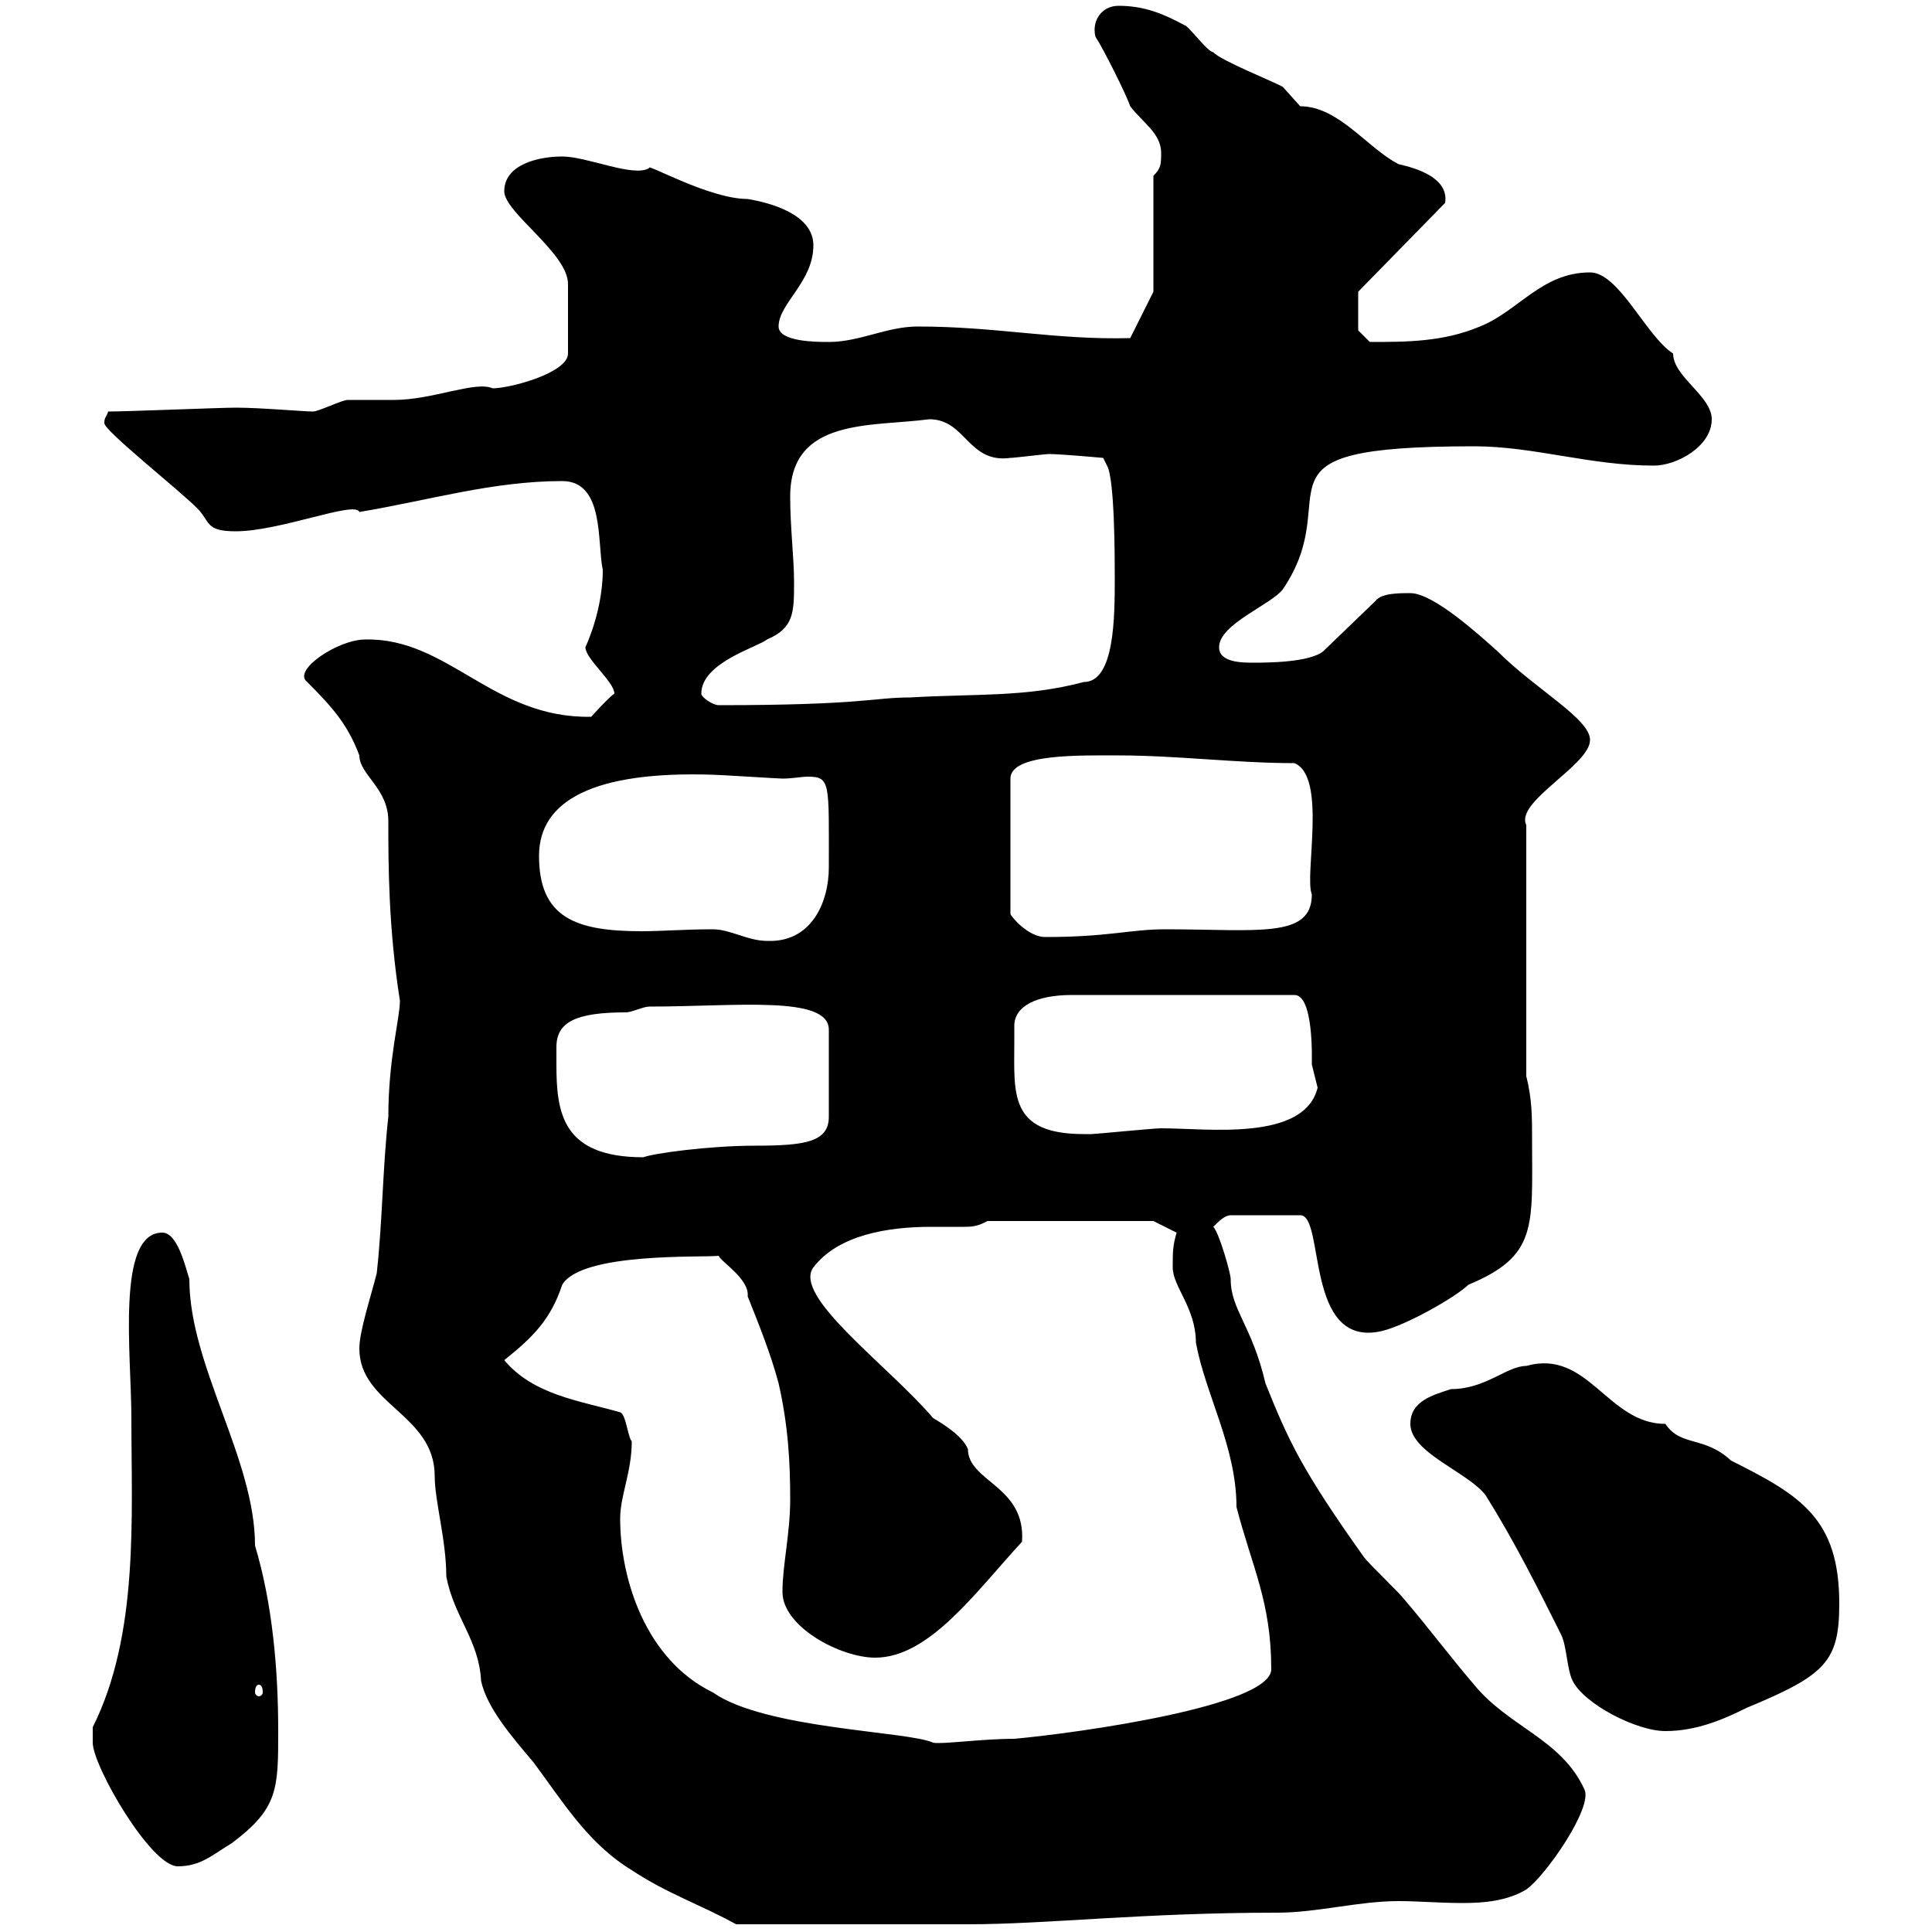 <svg xmlns="http://www.w3.org/2000/svg" xmlns:xlink="http://www.w3.org/1999/xlink" width="300" height="300"><path d="M55.80 209.40C55.80 218.10 67.50 219.60 67.50 229.20C67.50 233.10 69.30 239.10 69.30 244.80C70.50 251.10 74.40 254.70 74.70 261C75.60 265.20 79.50 269.70 82.80 273.60C87.30 279.60 91.20 286.20 98.10 290.40C103.50 294 108.90 295.80 114.30 298.80L150.30 298.80C162.60 298.80 177.30 297 198.30 297C204.60 297 210.90 295.20 217.20 295.20C220.20 295.20 223.50 295.50 227.10 295.50C230.40 295.50 234 295.20 237 293.40C240 291.30 247.50 280.50 246 277.80C242.40 270 234.30 268.20 228.90 261.60C225.30 257.40 221.70 252.60 218.10 248.40C217.20 247.20 212.70 243 211.80 241.80C202.20 228.30 200.10 223.80 196.50 214.80C194.40 205.80 191.10 203.40 191.10 198.60C191.10 197.70 189.30 191.40 188.40 190.50C189.30 189.60 190.20 188.70 191.10 188.70L201.90 188.70C205.80 188.70 202.50 209.40 214.50 206.70C218.40 205.80 226.20 201.30 228 199.50C238.80 195 237.90 190.50 237.90 177C237.90 173.40 237.90 170.70 237 167.10L237 128.10C235.20 124.50 246.90 118.80 246.90 114.90C246.90 111.60 238.50 107.10 232.50 101.10C229.80 98.70 222.60 92.10 219 92.10C217.20 92.10 214.50 92.10 213.60 93.30L205.50 101.10C203.40 102.90 196.50 102.90 194.70 102.90C192.90 102.90 189.30 102.90 189.30 100.50C189.30 96.90 197.40 93.90 199.20 91.50C209.40 76.50 192 69.30 228.90 69.30C238.20 69.30 246.90 72.30 256.80 72.30C260.40 72.30 265.80 69.30 265.80 65.10C265.80 61.50 259.80 58.50 259.80 54.90C255.60 52.20 251.40 42.30 246.90 42.30C239.40 42.30 235.80 48.30 229.80 50.70C224.10 53.10 218.40 53.10 212.70 53.10L210.90 51.30L210.90 45.30L224.40 31.50C225 27.60 219.90 26.10 217.20 25.50C212.40 23.10 207.90 16.50 201.90 16.50C201.90 16.50 199.20 13.50 199.20 13.50C198.30 12.90 189.30 9.30 188.40 8.10C187.50 8.10 184.50 3.90 183.90 3.90C180.60 2.10 177.60 0.90 173.70 0.90C171 0.90 169.50 3.30 170.10 5.70C171.30 7.50 174.90 14.70 175.50 16.50C177.30 18.90 180.30 20.70 180.30 23.70C180.30 25.50 180.30 26.10 179.10 27.30L179.10 45.30L175.50 52.50C163.80 52.80 154.80 50.70 142.50 50.70C137.70 50.70 133.50 53.10 128.70 53.10C126.90 53.10 120.90 53.10 120.90 50.70C120.90 47.10 126.30 43.80 126.30 38.10C126.30 33.30 119.70 31.50 116.10 30.90C110.10 30.90 100.20 25.20 100.80 26.10C98.40 27.60 91.20 24.30 87.30 24.30C83.70 24.30 78.30 25.50 78.30 29.70C78.30 33 88.20 39.30 88.20 44.10C88.20 45.30 88.20 51 88.20 54.90C88.20 57.90 79.20 60.30 76.50 60.30C73.80 59.10 67.20 62.10 61.20 62.10C60.30 62.10 54.90 62.10 54 62.10C53.10 62.10 49.50 63.90 48.60 63.90C47.10 63.90 40.50 63.30 36.60 63.30C34.20 63.30 19.80 63.90 16.80 63.90C16.50 64.80 16.20 64.80 16.20 65.70C16.20 66.90 27.60 75.90 30.60 78.90C32.70 81 31.80 82.50 36.60 82.50C43.50 82.50 55.20 77.70 55.80 79.50C66.60 77.70 76.50 74.70 87.30 74.70C93.90 74.70 92.70 84.30 93.60 88.50C93.60 92.70 92.40 97.20 90.90 100.50C90.90 102.30 95.40 105.90 95.40 107.70C94.50 108.30 91.80 111.30 91.80 111.30C76.50 111.60 69.60 99 56.70 99.30C52.50 99.30 45.30 104.10 47.70 105.90C51.60 109.80 54 112.50 55.80 117.30C55.80 120.30 60.30 122.40 60.30 127.50C60.30 134.10 60.30 144 62.10 155.40C62.10 158.10 60.30 164.40 60.30 173.40C59.40 181.50 59.40 189.60 58.50 197.70C57.60 201.30 55.80 206.70 55.80 209.40ZM14.40 270.60C14.40 274.20 23.40 289.80 27.60 289.80C31.20 289.80 33 288 36 286.20C43.20 280.80 43.20 277.80 43.20 268.80C43.20 259.20 42.30 249 39.60 240C39.60 226.50 29.40 212.10 29.40 198.60C28.80 196.80 27.60 191.40 25.20 191.40C18 191.40 20.40 210.30 20.40 220.20C20.40 235.50 21.60 253.80 14.40 268.20C14.40 268.20 14.40 270 14.40 270.60ZM96.30 235.80C96.30 232.20 98.10 228.60 98.10 223.80C97.50 223.20 97.20 219.60 96.30 219.30C90 217.50 82.80 216.60 78.30 211.20C82.80 207.60 85.50 204.90 87.30 199.50C90.30 194.40 109.20 195.30 111.60 195C111.90 195.90 116.40 198.60 116.10 201.30C117.90 205.80 119.70 210.30 120.90 214.80C122.40 221.40 122.70 227.10 122.70 232.80C122.70 238.20 121.50 243 121.50 247.20C121.50 252.60 130.50 257.40 135.90 257.40C144.30 257.40 151.50 247.20 158.70 239.40C159.30 230.70 150.30 230.10 150.30 225C149.40 222.90 146.40 221.10 144.90 220.20C138 212.10 123 201.30 126.30 196.80C130.20 191.70 138 190.50 144.60 190.50C146.40 190.50 147.90 190.50 149.70 190.50C150.60 190.50 151.80 190.50 153.30 189.60L179.10 189.60L182.70 191.40C182.10 193.50 182.10 194.40 182.10 196.80C182.10 199.80 185.70 203.10 185.70 208.50C187.20 216.60 192 224.70 192 234C194.40 243.30 197.40 248.70 197.40 259.20C197.40 264.90 167.40 269.10 157.50 270C152.40 270 146.10 270.90 144.90 270.60C141 268.80 118.80 268.50 110.70 262.80C100.20 257.70 96.30 245.10 96.30 235.80ZM219 221.10C219 225.60 228 228.60 230.70 232.20C235.20 239.40 238.80 246.60 242.40 253.80C243.30 255.60 243.30 259.20 244.20 261C246 264.60 254.10 268.80 258.60 268.80C263.40 268.80 267.60 267 271.20 265.20C283.50 260.10 285.60 258 285.60 249C285.60 235.80 279.60 232.20 268.80 226.80C264.60 222.90 261 224.70 258.60 221.10C249.60 221.10 246.60 209.40 237 212.10C234 212.10 230.70 215.70 225.30 215.70C222.60 216.60 219 217.50 219 221.10ZM40.20 261.60C40.50 261.60 40.80 261.90 40.80 262.80C40.80 263.10 40.50 263.40 40.20 263.40C39.90 263.40 39.60 263.10 39.60 262.80C39.60 261.90 39.90 261.60 40.20 261.60ZM86.40 165.30C86.40 164.40 86.40 163.50 86.40 162.60C86.40 158.70 89.40 157.20 97.20 157.20C98.10 157.20 99.90 156.30 100.80 156.30C114.30 156.30 128.70 154.50 128.70 159.90L128.70 173.40C128.70 177.30 125.10 177.90 117.30 177.90C110.10 177.90 101.40 179.10 99.90 179.70C87.30 179.70 86.40 172.80 86.40 165.30ZM157.50 161.70C157.50 160.80 157.50 160.20 157.50 159.30C157.50 156.30 160.80 154.50 166.50 154.50L201 154.50C204 154.50 203.70 164.40 203.70 165.30C203.70 165.30 204.60 168.90 204.60 168.90C202.50 177.30 187.50 175.20 180.30 175.20C179.10 175.20 170.10 176.10 169.50 176.10C169.50 176.10 169.50 176.10 168.30 176.10C156.60 176.10 157.50 169.80 157.50 161.70ZM83.70 132.90C83.70 124.20 92.40 119.70 110.70 120.30C111.60 120.30 120.90 120.90 121.50 120.90C123 120.90 124.50 120.60 125.40 120.60C129 120.60 128.70 121.50 128.70 134.70C128.70 140.10 126 146.40 119.10 146.10C116.10 146.10 113.40 144.30 110.70 144.30C106.20 144.30 102.90 144.60 99.60 144.60C89.40 144.60 83.70 142.50 83.70 132.90ZM173.70 117.30C182.70 117.30 192 118.50 201 118.50C206.10 120.60 202.50 135.90 203.70 138.90C203.70 145.80 195.30 144.30 180.90 144.30C175.50 144.30 172.20 145.50 162.30 145.50C159.60 145.50 156.90 142.20 156.90 141.90L156.90 120.90C156.90 117 167.70 117.30 173.70 117.30ZM108.90 107.70C108.90 102.90 117.60 100.50 119.10 99.30C123.30 97.50 123.30 95.10 123.30 90.30C123.30 86.70 122.70 81.90 122.70 77.10C122.70 64.80 135.30 66.30 144.30 65.10C150 65.10 150.30 72 156.90 71.10C157.50 71.10 162.30 70.50 162.90 70.50C164.70 70.50 171.30 71.10 171.30 71.10L171.90 72.30C173.10 74.40 173.10 86.70 173.10 89.70C173.10 95.70 173.10 105.90 168.30 105.90C159.30 108.30 151.50 107.70 141.30 108.30C135.60 108.30 134.10 109.50 111.60 109.50C110.70 109.50 108.90 108.30 108.90 107.70Z"/></svg>